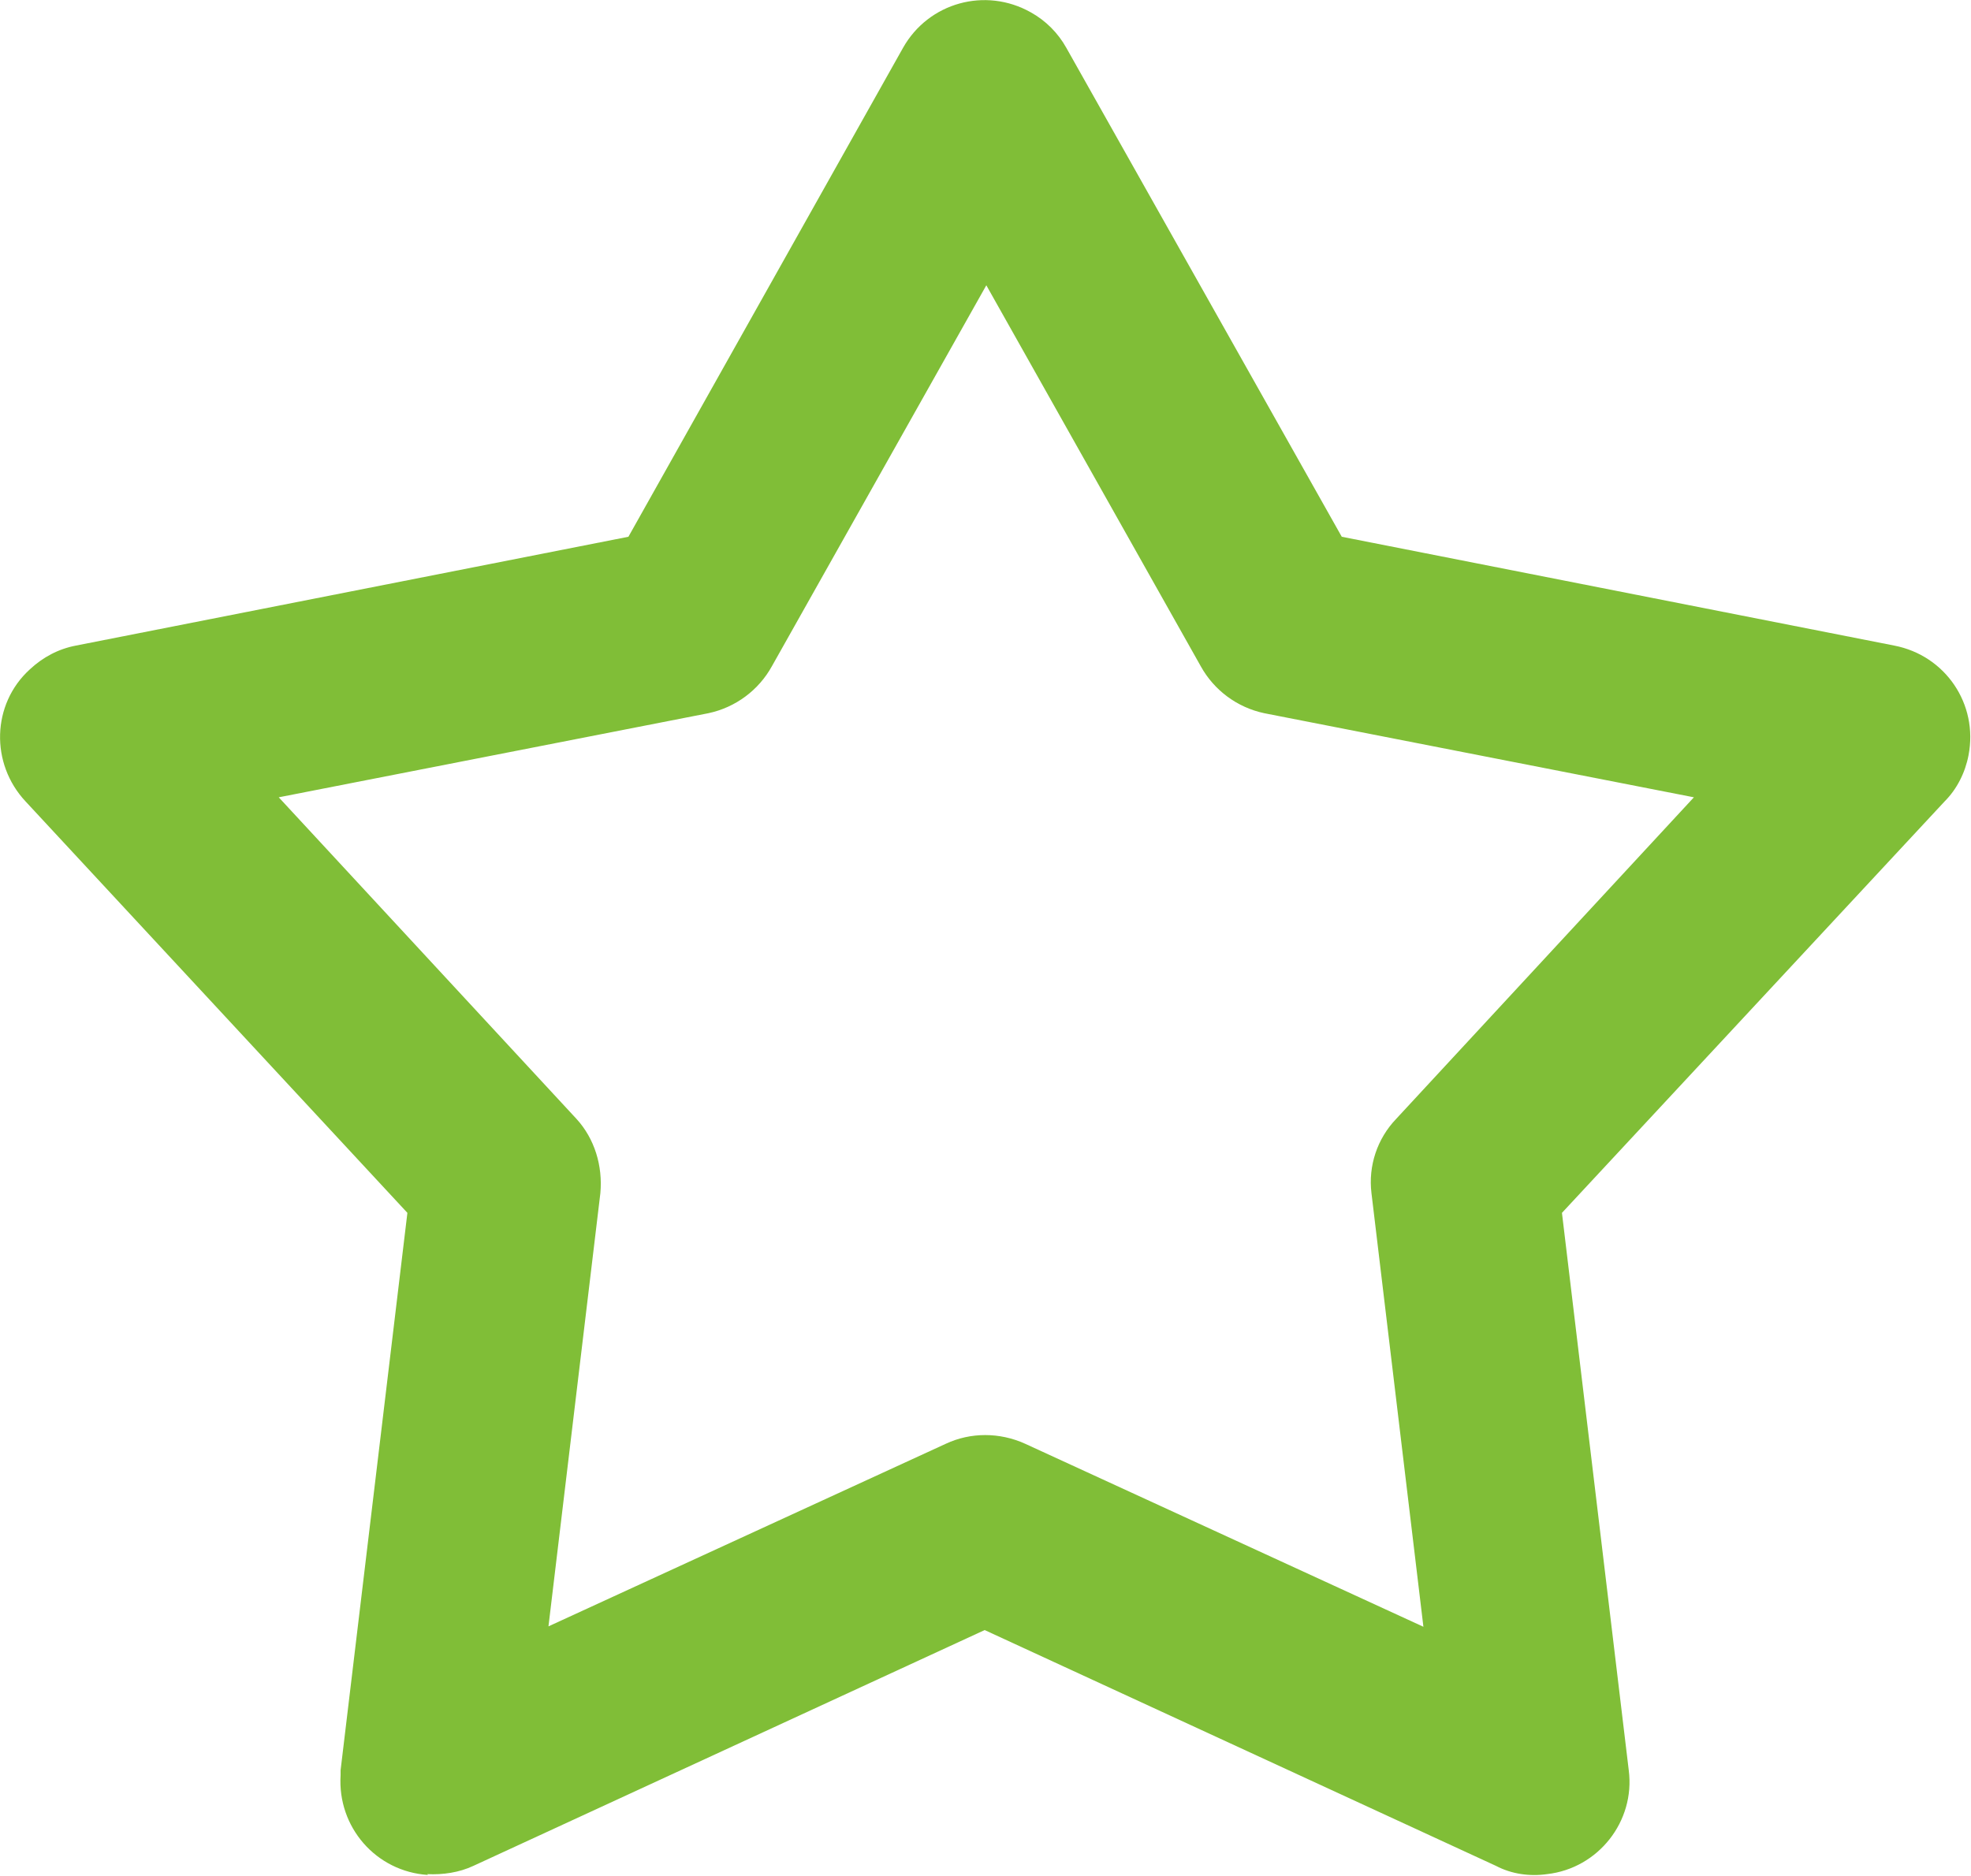 <?xml version="1.0" encoding="UTF-8"?>
<svg id="uuid-99813b54-d0f8-4b0c-83b5-b9c416a5540e" data-name="Ebene 1" xmlns="http://www.w3.org/2000/svg" viewBox="0 0 23.9 22.75">
  <path d="M5.19,22.74c-.63-.04-1.1-.58-1.06-1.21,0-.02,0-.04,0-.06l.81-6.76L.31,9.72c-.43-.46-.41-1.18.05-1.6.16-.15.35-.25.56-.29l6.7-1.32L10.95.58c.31-.55,1-.74,1.55-.43.18.1.33.25.43.43l3.34,5.93,6.7,1.32c.62.12,1.02.71.9,1.33-.04.21-.14.41-.29.56l-4.64,4.99.81,6.76c.08.62-.37,1.19-.99,1.26-.21.03-.43,0-.62-.1l-6.2-2.86-6.2,2.86c-.17.08-.37.11-.56.1h0ZM6.64,19.73l4.83-2.22c.3-.14.65-.14.96,0l4.83,2.22-.63-5.26c-.04-.33.07-.66.3-.9l3.61-3.9-5.21-1.02c-.33-.07-.61-.28-.77-.57l-2.6-4.62-2.6,4.62c-.16.29-.44.5-.77.57l-5.21,1.02,3.61,3.9c.22.24.32.57.29.9,0,0-.63,5.26-.63,5.26Z" fill="#80be37" stroke-width="0"/>
</svg>